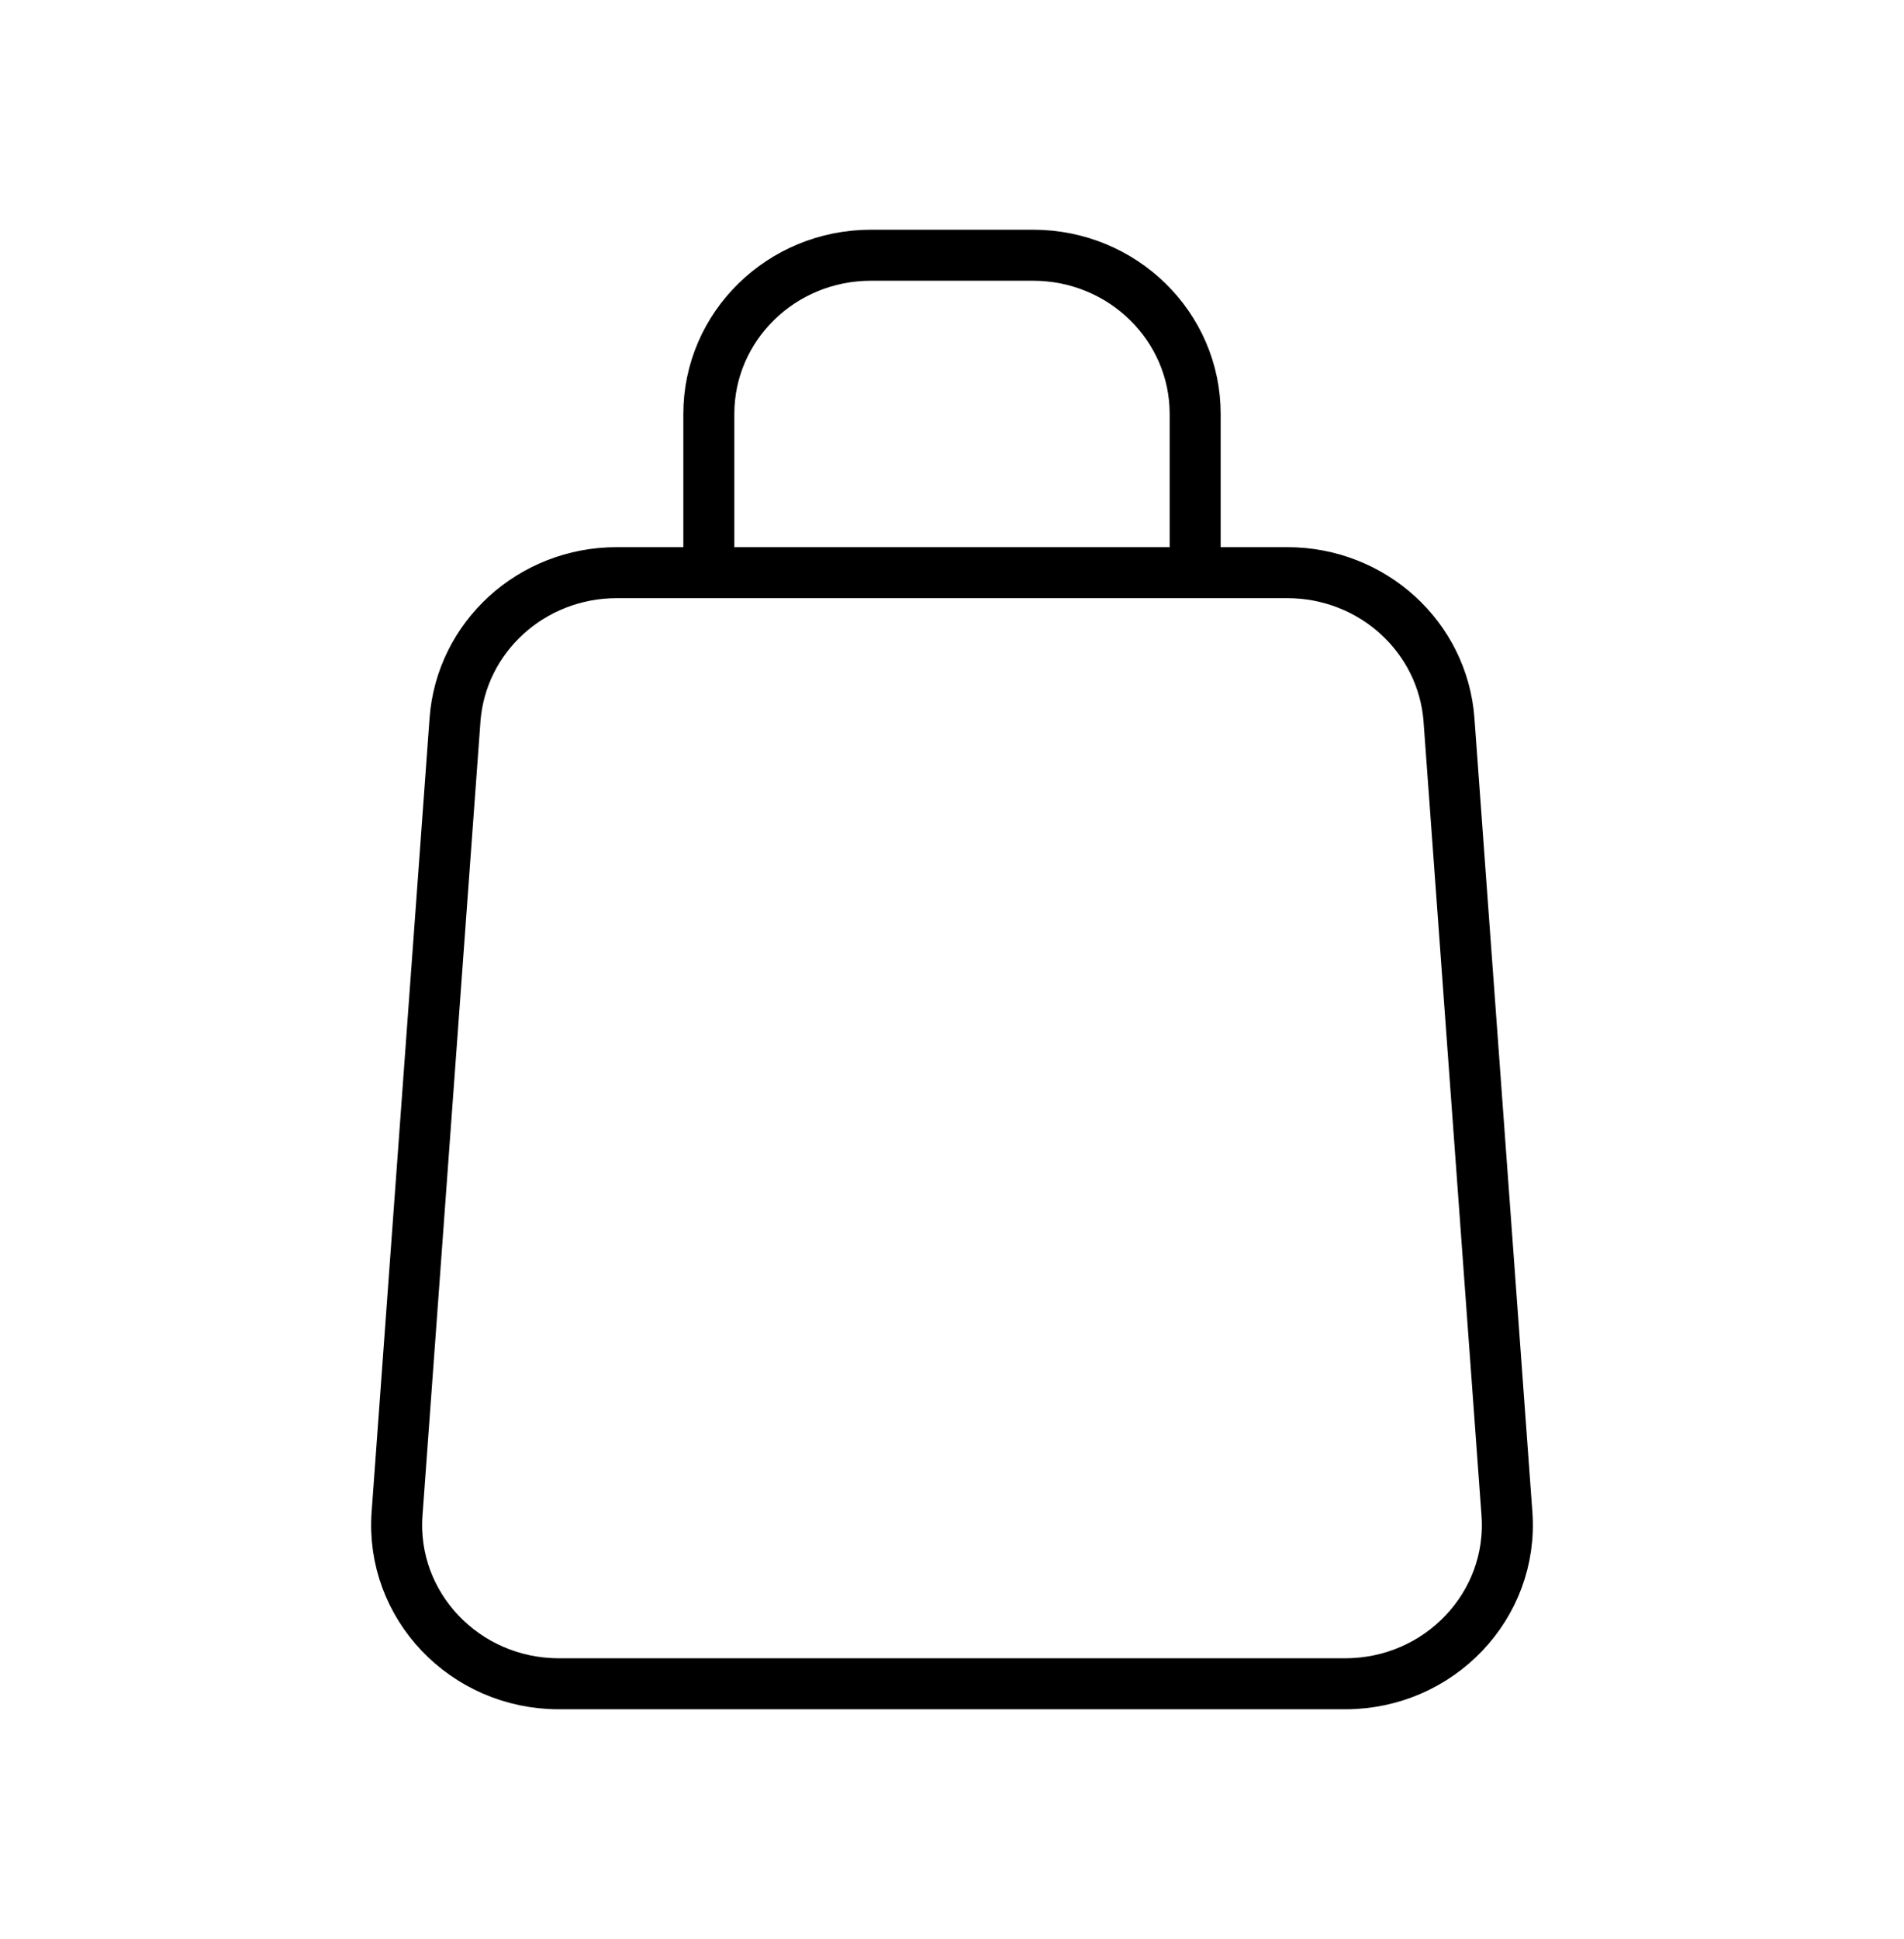 <svg width="56" height="57" viewBox="0 0 56 57" fill="none" xmlns="http://www.w3.org/2000/svg">
<g id="mynaui:shopping-bag">
<path id="Vector" d="M20.848 16.837H18.137C15.636 16.837 13.559 18.727 13.382 21.173L11.678 44.506C11.482 47.206 13.669 49.504 16.434 49.504H39.566C42.331 49.504 44.518 47.206 44.322 44.506L42.618 21.173C42.441 18.727 40.364 16.837 37.863 16.837H35.152M20.848 16.837V12.171C20.848 9.592 22.983 7.504 25.615 7.504H30.385C33.017 7.504 35.152 9.592 35.152 12.171V16.837M20.848 16.837H35.152" stroke="black" stroke-width="1.5" stroke-linecap="round" stroke-linejoin="round"/>
</g>
</svg>
